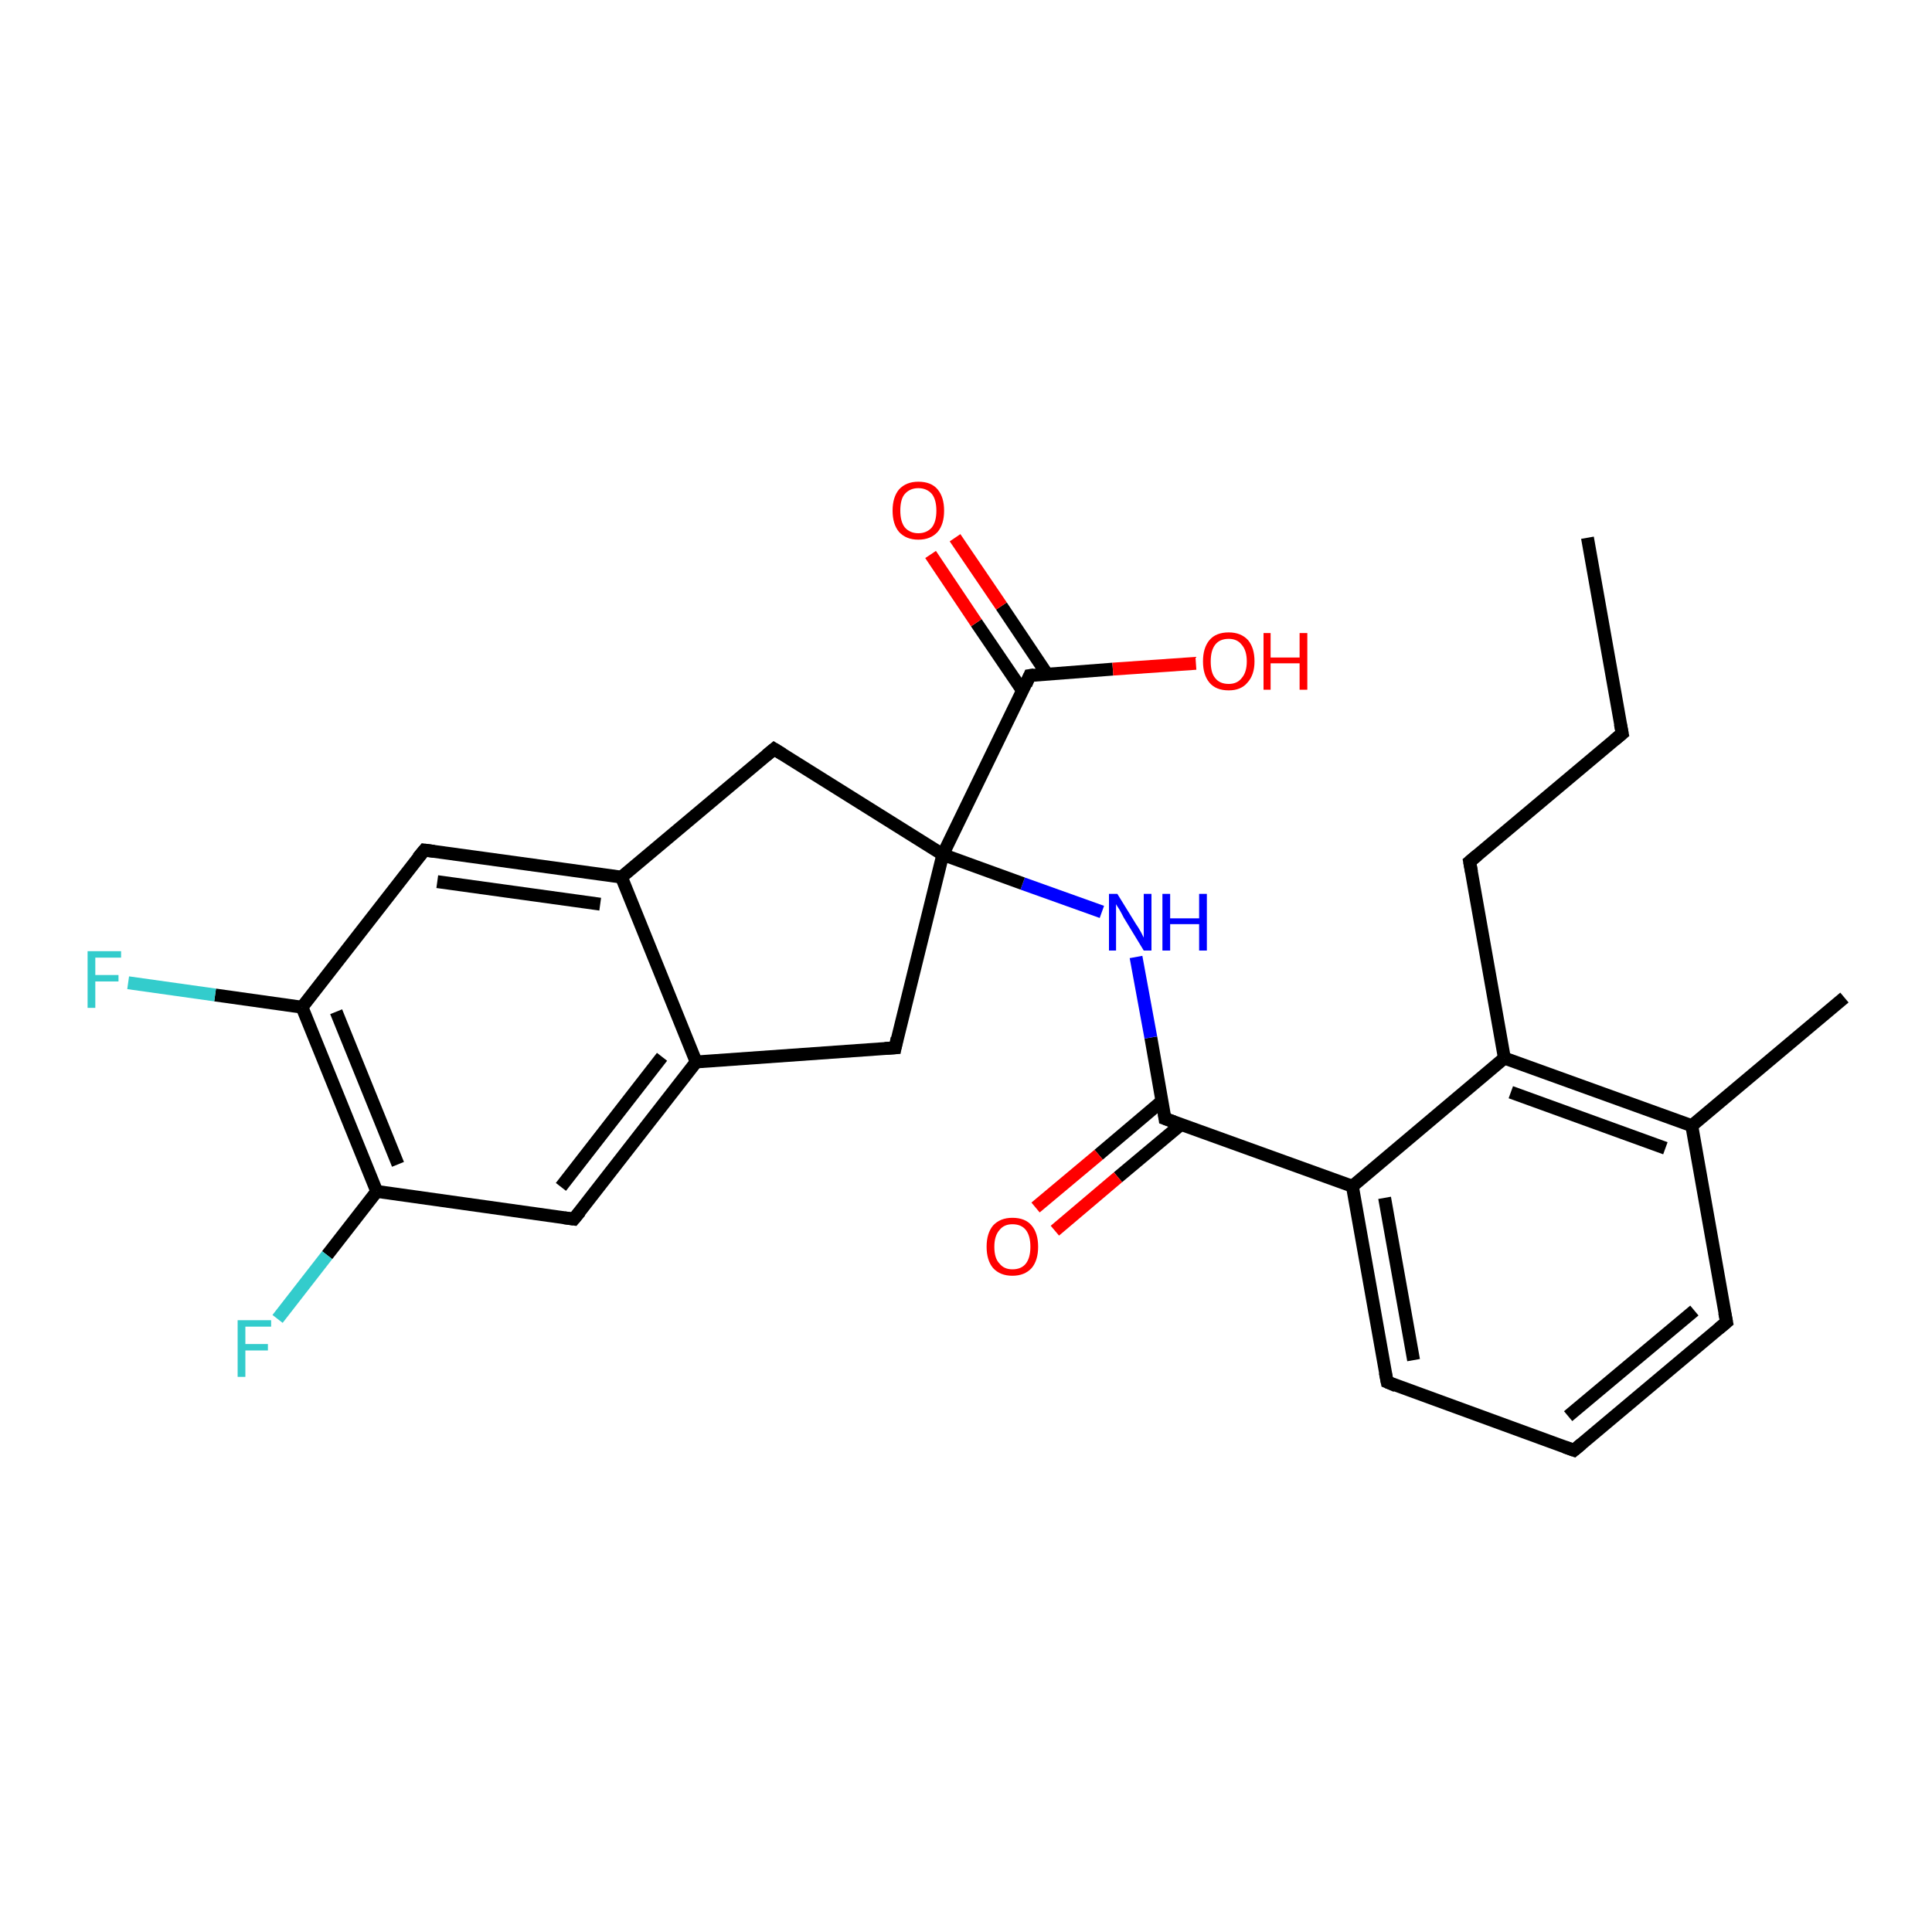 <?xml version='1.0' encoding='iso-8859-1'?>
<svg version='1.1' baseProfile='full'
              xmlns='http://www.w3.org/2000/svg'
                      xmlns:rdkit='http://www.rdkit.org/xml'
                      xmlns:xlink='http://www.w3.org/1999/xlink'
                  xml:space='preserve'
width='300px' height='300px' viewBox='0 0 300 300'>
<!-- END OF HEADER -->
<rect style='opacity:1.0;fill:#FFFFFF;stroke:none' width='300.0' height='300.0' x='0.0' y='0.0'> </rect>
<path class='bond-0 atom-0 atom-1' d='M 246.5,83.5 L 251.9,113.9' style='fill:none;fill-rule:evenodd;stroke:#000000;stroke-width:2.0px;stroke-linecap:butt;stroke-linejoin:miter;stroke-opacity:1' />
<path class='bond-1 atom-1 atom-2' d='M 251.9,113.9 L 228.2,133.8' style='fill:none;fill-rule:evenodd;stroke:#000000;stroke-width:2.0px;stroke-linecap:butt;stroke-linejoin:miter;stroke-opacity:1' />
<path class='bond-2 atom-2 atom-3' d='M 228.2,133.8 L 233.6,164.3' style='fill:none;fill-rule:evenodd;stroke:#000000;stroke-width:2.0px;stroke-linecap:butt;stroke-linejoin:miter;stroke-opacity:1' />
<path class='bond-3 atom-3 atom-4' d='M 233.6,164.3 L 262.7,174.8' style='fill:none;fill-rule:evenodd;stroke:#000000;stroke-width:2.0px;stroke-linecap:butt;stroke-linejoin:miter;stroke-opacity:1' />
<path class='bond-3 atom-3 atom-4' d='M 234.6,169.6 L 258.6,178.3' style='fill:none;fill-rule:evenodd;stroke:#000000;stroke-width:2.0px;stroke-linecap:butt;stroke-linejoin:miter;stroke-opacity:1' />
<path class='bond-4 atom-4 atom-5' d='M 262.7,174.8 L 286.4,154.9' style='fill:none;fill-rule:evenodd;stroke:#000000;stroke-width:2.0px;stroke-linecap:butt;stroke-linejoin:miter;stroke-opacity:1' />
<path class='bond-5 atom-4 atom-6' d='M 262.7,174.8 L 268.1,205.3' style='fill:none;fill-rule:evenodd;stroke:#000000;stroke-width:2.0px;stroke-linecap:butt;stroke-linejoin:miter;stroke-opacity:1' />
<path class='bond-6 atom-6 atom-7' d='M 268.1,205.3 L 244.4,225.2' style='fill:none;fill-rule:evenodd;stroke:#000000;stroke-width:2.0px;stroke-linecap:butt;stroke-linejoin:miter;stroke-opacity:1' />
<path class='bond-6 atom-6 atom-7' d='M 263.1,203.5 L 243.5,219.9' style='fill:none;fill-rule:evenodd;stroke:#000000;stroke-width:2.0px;stroke-linecap:butt;stroke-linejoin:miter;stroke-opacity:1' />
<path class='bond-7 atom-7 atom-8' d='M 244.4,225.2 L 215.4,214.6' style='fill:none;fill-rule:evenodd;stroke:#000000;stroke-width:2.0px;stroke-linecap:butt;stroke-linejoin:miter;stroke-opacity:1' />
<path class='bond-8 atom-8 atom-9' d='M 215.4,214.6 L 210.0,184.2' style='fill:none;fill-rule:evenodd;stroke:#000000;stroke-width:2.0px;stroke-linecap:butt;stroke-linejoin:miter;stroke-opacity:1' />
<path class='bond-8 atom-8 atom-9' d='M 219.5,211.2 L 215.0,186.0' style='fill:none;fill-rule:evenodd;stroke:#000000;stroke-width:2.0px;stroke-linecap:butt;stroke-linejoin:miter;stroke-opacity:1' />
<path class='bond-9 atom-9 atom-10' d='M 210.0,184.2 L 180.9,173.7' style='fill:none;fill-rule:evenodd;stroke:#000000;stroke-width:2.0px;stroke-linecap:butt;stroke-linejoin:miter;stroke-opacity:1' />
<path class='bond-10 atom-10 atom-11' d='M 180.4,171.0 L 170.6,179.3' style='fill:none;fill-rule:evenodd;stroke:#000000;stroke-width:2.0px;stroke-linecap:butt;stroke-linejoin:miter;stroke-opacity:1' />
<path class='bond-10 atom-10 atom-11' d='M 170.6,179.3 L 160.8,187.5' style='fill:none;fill-rule:evenodd;stroke:#FF0000;stroke-width:2.0px;stroke-linecap:butt;stroke-linejoin:miter;stroke-opacity:1' />
<path class='bond-10 atom-10 atom-11' d='M 183.4,174.6 L 173.6,182.8' style='fill:none;fill-rule:evenodd;stroke:#000000;stroke-width:2.0px;stroke-linecap:butt;stroke-linejoin:miter;stroke-opacity:1' />
<path class='bond-10 atom-10 atom-11' d='M 173.6,182.8 L 163.8,191.1' style='fill:none;fill-rule:evenodd;stroke:#FF0000;stroke-width:2.0px;stroke-linecap:butt;stroke-linejoin:miter;stroke-opacity:1' />
<path class='bond-11 atom-10 atom-12' d='M 180.9,173.7 L 178.7,161.1' style='fill:none;fill-rule:evenodd;stroke:#000000;stroke-width:2.0px;stroke-linecap:butt;stroke-linejoin:miter;stroke-opacity:1' />
<path class='bond-11 atom-10 atom-12' d='M 178.7,161.1 L 176.4,148.6' style='fill:none;fill-rule:evenodd;stroke:#0000FF;stroke-width:2.0px;stroke-linecap:butt;stroke-linejoin:miter;stroke-opacity:1' />
<path class='bond-12 atom-12 atom-13' d='M 171.1,141.6 L 158.8,137.2' style='fill:none;fill-rule:evenodd;stroke:#0000FF;stroke-width:2.0px;stroke-linecap:butt;stroke-linejoin:miter;stroke-opacity:1' />
<path class='bond-12 atom-12 atom-13' d='M 158.8,137.2 L 146.4,132.7' style='fill:none;fill-rule:evenodd;stroke:#000000;stroke-width:2.0px;stroke-linecap:butt;stroke-linejoin:miter;stroke-opacity:1' />
<path class='bond-13 atom-13 atom-14' d='M 146.4,132.7 L 159.9,104.9' style='fill:none;fill-rule:evenodd;stroke:#000000;stroke-width:2.0px;stroke-linecap:butt;stroke-linejoin:miter;stroke-opacity:1' />
<path class='bond-14 atom-14 atom-15' d='M 162.6,104.7 L 155.5,94.1' style='fill:none;fill-rule:evenodd;stroke:#000000;stroke-width:2.0px;stroke-linecap:butt;stroke-linejoin:miter;stroke-opacity:1' />
<path class='bond-14 atom-14 atom-15' d='M 155.5,94.1 L 148.3,83.5' style='fill:none;fill-rule:evenodd;stroke:#FF0000;stroke-width:2.0px;stroke-linecap:butt;stroke-linejoin:miter;stroke-opacity:1' />
<path class='bond-14 atom-14 atom-15' d='M 158.8,107.3 L 151.6,96.7' style='fill:none;fill-rule:evenodd;stroke:#000000;stroke-width:2.0px;stroke-linecap:butt;stroke-linejoin:miter;stroke-opacity:1' />
<path class='bond-14 atom-14 atom-15' d='M 151.6,96.7 L 144.5,86.1' style='fill:none;fill-rule:evenodd;stroke:#FF0000;stroke-width:2.0px;stroke-linecap:butt;stroke-linejoin:miter;stroke-opacity:1' />
<path class='bond-15 atom-14 atom-16' d='M 159.9,104.9 L 172.8,103.9' style='fill:none;fill-rule:evenodd;stroke:#000000;stroke-width:2.0px;stroke-linecap:butt;stroke-linejoin:miter;stroke-opacity:1' />
<path class='bond-15 atom-14 atom-16' d='M 172.8,103.9 L 185.7,103.0' style='fill:none;fill-rule:evenodd;stroke:#FF0000;stroke-width:2.0px;stroke-linecap:butt;stroke-linejoin:miter;stroke-opacity:1' />
<path class='bond-16 atom-13 atom-17' d='M 146.4,132.7 L 139.0,162.7' style='fill:none;fill-rule:evenodd;stroke:#000000;stroke-width:2.0px;stroke-linecap:butt;stroke-linejoin:miter;stroke-opacity:1' />
<path class='bond-17 atom-17 atom-18' d='M 139.0,162.7 L 108.1,164.9' style='fill:none;fill-rule:evenodd;stroke:#000000;stroke-width:2.0px;stroke-linecap:butt;stroke-linejoin:miter;stroke-opacity:1' />
<path class='bond-18 atom-18 atom-19' d='M 108.1,164.9 L 89.1,189.3' style='fill:none;fill-rule:evenodd;stroke:#000000;stroke-width:2.0px;stroke-linecap:butt;stroke-linejoin:miter;stroke-opacity:1' />
<path class='bond-18 atom-18 atom-19' d='M 102.8,164.1 L 87.1,184.3' style='fill:none;fill-rule:evenodd;stroke:#000000;stroke-width:2.0px;stroke-linecap:butt;stroke-linejoin:miter;stroke-opacity:1' />
<path class='bond-19 atom-19 atom-20' d='M 89.1,189.3 L 58.5,185.0' style='fill:none;fill-rule:evenodd;stroke:#000000;stroke-width:2.0px;stroke-linecap:butt;stroke-linejoin:miter;stroke-opacity:1' />
<path class='bond-20 atom-20 atom-21' d='M 58.5,185.0 L 50.8,194.9' style='fill:none;fill-rule:evenodd;stroke:#000000;stroke-width:2.0px;stroke-linecap:butt;stroke-linejoin:miter;stroke-opacity:1' />
<path class='bond-20 atom-20 atom-21' d='M 50.8,194.9 L 43.1,204.8' style='fill:none;fill-rule:evenodd;stroke:#33CCCC;stroke-width:2.0px;stroke-linecap:butt;stroke-linejoin:miter;stroke-opacity:1' />
<path class='bond-21 atom-20 atom-22' d='M 58.5,185.0 L 46.9,156.4' style='fill:none;fill-rule:evenodd;stroke:#000000;stroke-width:2.0px;stroke-linecap:butt;stroke-linejoin:miter;stroke-opacity:1' />
<path class='bond-21 atom-20 atom-22' d='M 61.8,180.8 L 52.2,157.1' style='fill:none;fill-rule:evenodd;stroke:#000000;stroke-width:2.0px;stroke-linecap:butt;stroke-linejoin:miter;stroke-opacity:1' />
<path class='bond-22 atom-22 atom-23' d='M 46.9,156.4 L 33.4,154.5' style='fill:none;fill-rule:evenodd;stroke:#000000;stroke-width:2.0px;stroke-linecap:butt;stroke-linejoin:miter;stroke-opacity:1' />
<path class='bond-22 atom-22 atom-23' d='M 33.4,154.5 L 19.9,152.6' style='fill:none;fill-rule:evenodd;stroke:#33CCCC;stroke-width:2.0px;stroke-linecap:butt;stroke-linejoin:miter;stroke-opacity:1' />
<path class='bond-23 atom-22 atom-24' d='M 46.9,156.4 L 65.9,132.0' style='fill:none;fill-rule:evenodd;stroke:#000000;stroke-width:2.0px;stroke-linecap:butt;stroke-linejoin:miter;stroke-opacity:1' />
<path class='bond-24 atom-24 atom-25' d='M 65.9,132.0 L 96.5,136.2' style='fill:none;fill-rule:evenodd;stroke:#000000;stroke-width:2.0px;stroke-linecap:butt;stroke-linejoin:miter;stroke-opacity:1' />
<path class='bond-24 atom-24 atom-25' d='M 67.9,136.9 L 93.2,140.4' style='fill:none;fill-rule:evenodd;stroke:#000000;stroke-width:2.0px;stroke-linecap:butt;stroke-linejoin:miter;stroke-opacity:1' />
<path class='bond-25 atom-25 atom-26' d='M 96.5,136.2 L 120.2,116.3' style='fill:none;fill-rule:evenodd;stroke:#000000;stroke-width:2.0px;stroke-linecap:butt;stroke-linejoin:miter;stroke-opacity:1' />
<path class='bond-26 atom-9 atom-3' d='M 210.0,184.2 L 233.6,164.3' style='fill:none;fill-rule:evenodd;stroke:#000000;stroke-width:2.0px;stroke-linecap:butt;stroke-linejoin:miter;stroke-opacity:1' />
<path class='bond-27 atom-26 atom-13' d='M 120.2,116.3 L 146.4,132.7' style='fill:none;fill-rule:evenodd;stroke:#000000;stroke-width:2.0px;stroke-linecap:butt;stroke-linejoin:miter;stroke-opacity:1' />
<path class='bond-28 atom-25 atom-18' d='M 96.5,136.2 L 108.1,164.9' style='fill:none;fill-rule:evenodd;stroke:#000000;stroke-width:2.0px;stroke-linecap:butt;stroke-linejoin:miter;stroke-opacity:1' />
<path d='M 251.6,112.4 L 251.9,113.9 L 250.7,114.9' style='fill:none;stroke:#000000;stroke-width:2.0px;stroke-linecap:butt;stroke-linejoin:miter;stroke-opacity:1;' />
<path d='M 229.4,132.8 L 228.2,133.8 L 228.5,135.4' style='fill:none;stroke:#000000;stroke-width:2.0px;stroke-linecap:butt;stroke-linejoin:miter;stroke-opacity:1;' />
<path d='M 267.8,203.8 L 268.1,205.3 L 266.9,206.3' style='fill:none;stroke:#000000;stroke-width:2.0px;stroke-linecap:butt;stroke-linejoin:miter;stroke-opacity:1;' />
<path d='M 245.6,224.2 L 244.4,225.2 L 243.0,224.7' style='fill:none;stroke:#000000;stroke-width:2.0px;stroke-linecap:butt;stroke-linejoin:miter;stroke-opacity:1;' />
<path d='M 216.8,215.2 L 215.4,214.6 L 215.1,213.1' style='fill:none;stroke:#000000;stroke-width:2.0px;stroke-linecap:butt;stroke-linejoin:miter;stroke-opacity:1;' />
<path d='M 182.3,174.2 L 180.9,173.7 L 180.8,173.0' style='fill:none;stroke:#000000;stroke-width:2.0px;stroke-linecap:butt;stroke-linejoin:miter;stroke-opacity:1;' />
<path d='M 159.3,106.3 L 159.9,104.9 L 160.6,104.8' style='fill:none;stroke:#000000;stroke-width:2.0px;stroke-linecap:butt;stroke-linejoin:miter;stroke-opacity:1;' />
<path d='M 139.3,161.2 L 139.0,162.7 L 137.4,162.8' style='fill:none;stroke:#000000;stroke-width:2.0px;stroke-linecap:butt;stroke-linejoin:miter;stroke-opacity:1;' />
<path d='M 90.1,188.1 L 89.1,189.3 L 87.6,189.1' style='fill:none;stroke:#000000;stroke-width:2.0px;stroke-linecap:butt;stroke-linejoin:miter;stroke-opacity:1;' />
<path d='M 64.9,133.2 L 65.9,132.0 L 67.4,132.2' style='fill:none;stroke:#000000;stroke-width:2.0px;stroke-linecap:butt;stroke-linejoin:miter;stroke-opacity:1;' />
<path d='M 119.0,117.3 L 120.2,116.3 L 121.5,117.1' style='fill:none;stroke:#000000;stroke-width:2.0px;stroke-linecap:butt;stroke-linejoin:miter;stroke-opacity:1;' />
<path class='atom-11' d='M 153.2 193.6
Q 153.2 191.5, 154.2 190.3
Q 155.3 189.1, 157.2 189.1
Q 159.2 189.1, 160.2 190.3
Q 161.2 191.5, 161.2 193.6
Q 161.2 195.7, 160.2 196.9
Q 159.1 198.1, 157.2 198.1
Q 155.3 198.1, 154.2 196.9
Q 153.2 195.7, 153.2 193.6
M 157.2 197.1
Q 158.6 197.1, 159.3 196.2
Q 160.0 195.3, 160.0 193.6
Q 160.0 191.9, 159.3 191.0
Q 158.6 190.1, 157.2 190.1
Q 155.9 190.1, 155.2 191.0
Q 154.4 191.9, 154.4 193.6
Q 154.4 195.4, 155.2 196.2
Q 155.9 197.1, 157.2 197.1
' fill='#FF0000'/>
<path class='atom-12' d='M 173.5 138.8
L 176.4 143.5
Q 176.7 143.9, 177.2 144.8
Q 177.6 145.6, 177.6 145.6
L 177.6 138.8
L 178.8 138.8
L 178.8 147.6
L 177.6 147.6
L 174.5 142.5
Q 174.2 141.9, 173.8 141.2
Q 173.4 140.6, 173.3 140.4
L 173.3 147.6
L 172.2 147.6
L 172.2 138.8
L 173.5 138.8
' fill='#0000FF'/>
<path class='atom-12' d='M 180.5 138.8
L 181.7 138.8
L 181.7 142.6
L 186.2 142.6
L 186.2 138.8
L 187.4 138.8
L 187.4 147.6
L 186.2 147.6
L 186.2 143.5
L 181.7 143.5
L 181.7 147.6
L 180.5 147.6
L 180.5 138.8
' fill='#0000FF'/>
<path class='atom-15' d='M 138.6 79.3
Q 138.6 77.2, 139.6 76.0
Q 140.7 74.8, 142.6 74.8
Q 144.6 74.8, 145.6 76.0
Q 146.6 77.2, 146.6 79.3
Q 146.6 81.4, 145.6 82.6
Q 144.5 83.8, 142.6 83.8
Q 140.7 83.8, 139.6 82.6
Q 138.6 81.4, 138.6 79.3
M 142.6 82.8
Q 143.9 82.8, 144.7 81.9
Q 145.4 81.0, 145.4 79.3
Q 145.4 77.6, 144.7 76.7
Q 143.9 75.8, 142.6 75.8
Q 141.3 75.8, 140.5 76.7
Q 139.8 77.5, 139.8 79.3
Q 139.8 81.0, 140.5 81.9
Q 141.3 82.8, 142.6 82.8
' fill='#FF0000'/>
<path class='atom-16' d='M 186.8 102.7
Q 186.8 100.6, 187.8 99.4
Q 188.8 98.2, 190.8 98.2
Q 192.7 98.2, 193.8 99.4
Q 194.8 100.6, 194.8 102.7
Q 194.8 104.8, 193.7 106.0
Q 192.7 107.2, 190.8 107.2
Q 188.8 107.2, 187.8 106.0
Q 186.8 104.8, 186.8 102.7
M 190.8 106.2
Q 192.1 106.2, 192.8 105.3
Q 193.6 104.4, 193.6 102.7
Q 193.6 101.0, 192.8 100.1
Q 192.1 99.2, 190.8 99.2
Q 189.4 99.2, 188.7 100.1
Q 188.0 101.0, 188.0 102.7
Q 188.0 104.5, 188.7 105.3
Q 189.4 106.2, 190.8 106.2
' fill='#FF0000'/>
<path class='atom-16' d='M 196.2 98.3
L 197.3 98.3
L 197.3 102.1
L 201.8 102.1
L 201.8 98.3
L 203.0 98.3
L 203.0 107.1
L 201.8 107.1
L 201.8 103.0
L 197.3 103.0
L 197.3 107.1
L 196.2 107.1
L 196.2 98.3
' fill='#FF0000'/>
<path class='atom-21' d='M 36.9 205.0
L 42.1 205.0
L 42.1 206.0
L 38.1 206.0
L 38.1 208.7
L 41.6 208.7
L 41.6 209.7
L 38.1 209.7
L 38.1 213.8
L 36.9 213.8
L 36.9 205.0
' fill='#33CCCC'/>
<path class='atom-23' d='M 13.6 147.7
L 18.8 147.7
L 18.8 148.7
L 14.8 148.7
L 14.8 151.4
L 18.4 151.4
L 18.4 152.4
L 14.8 152.4
L 14.8 156.5
L 13.6 156.5
L 13.6 147.7
' fill='#33CCCC'/>
</svg>

